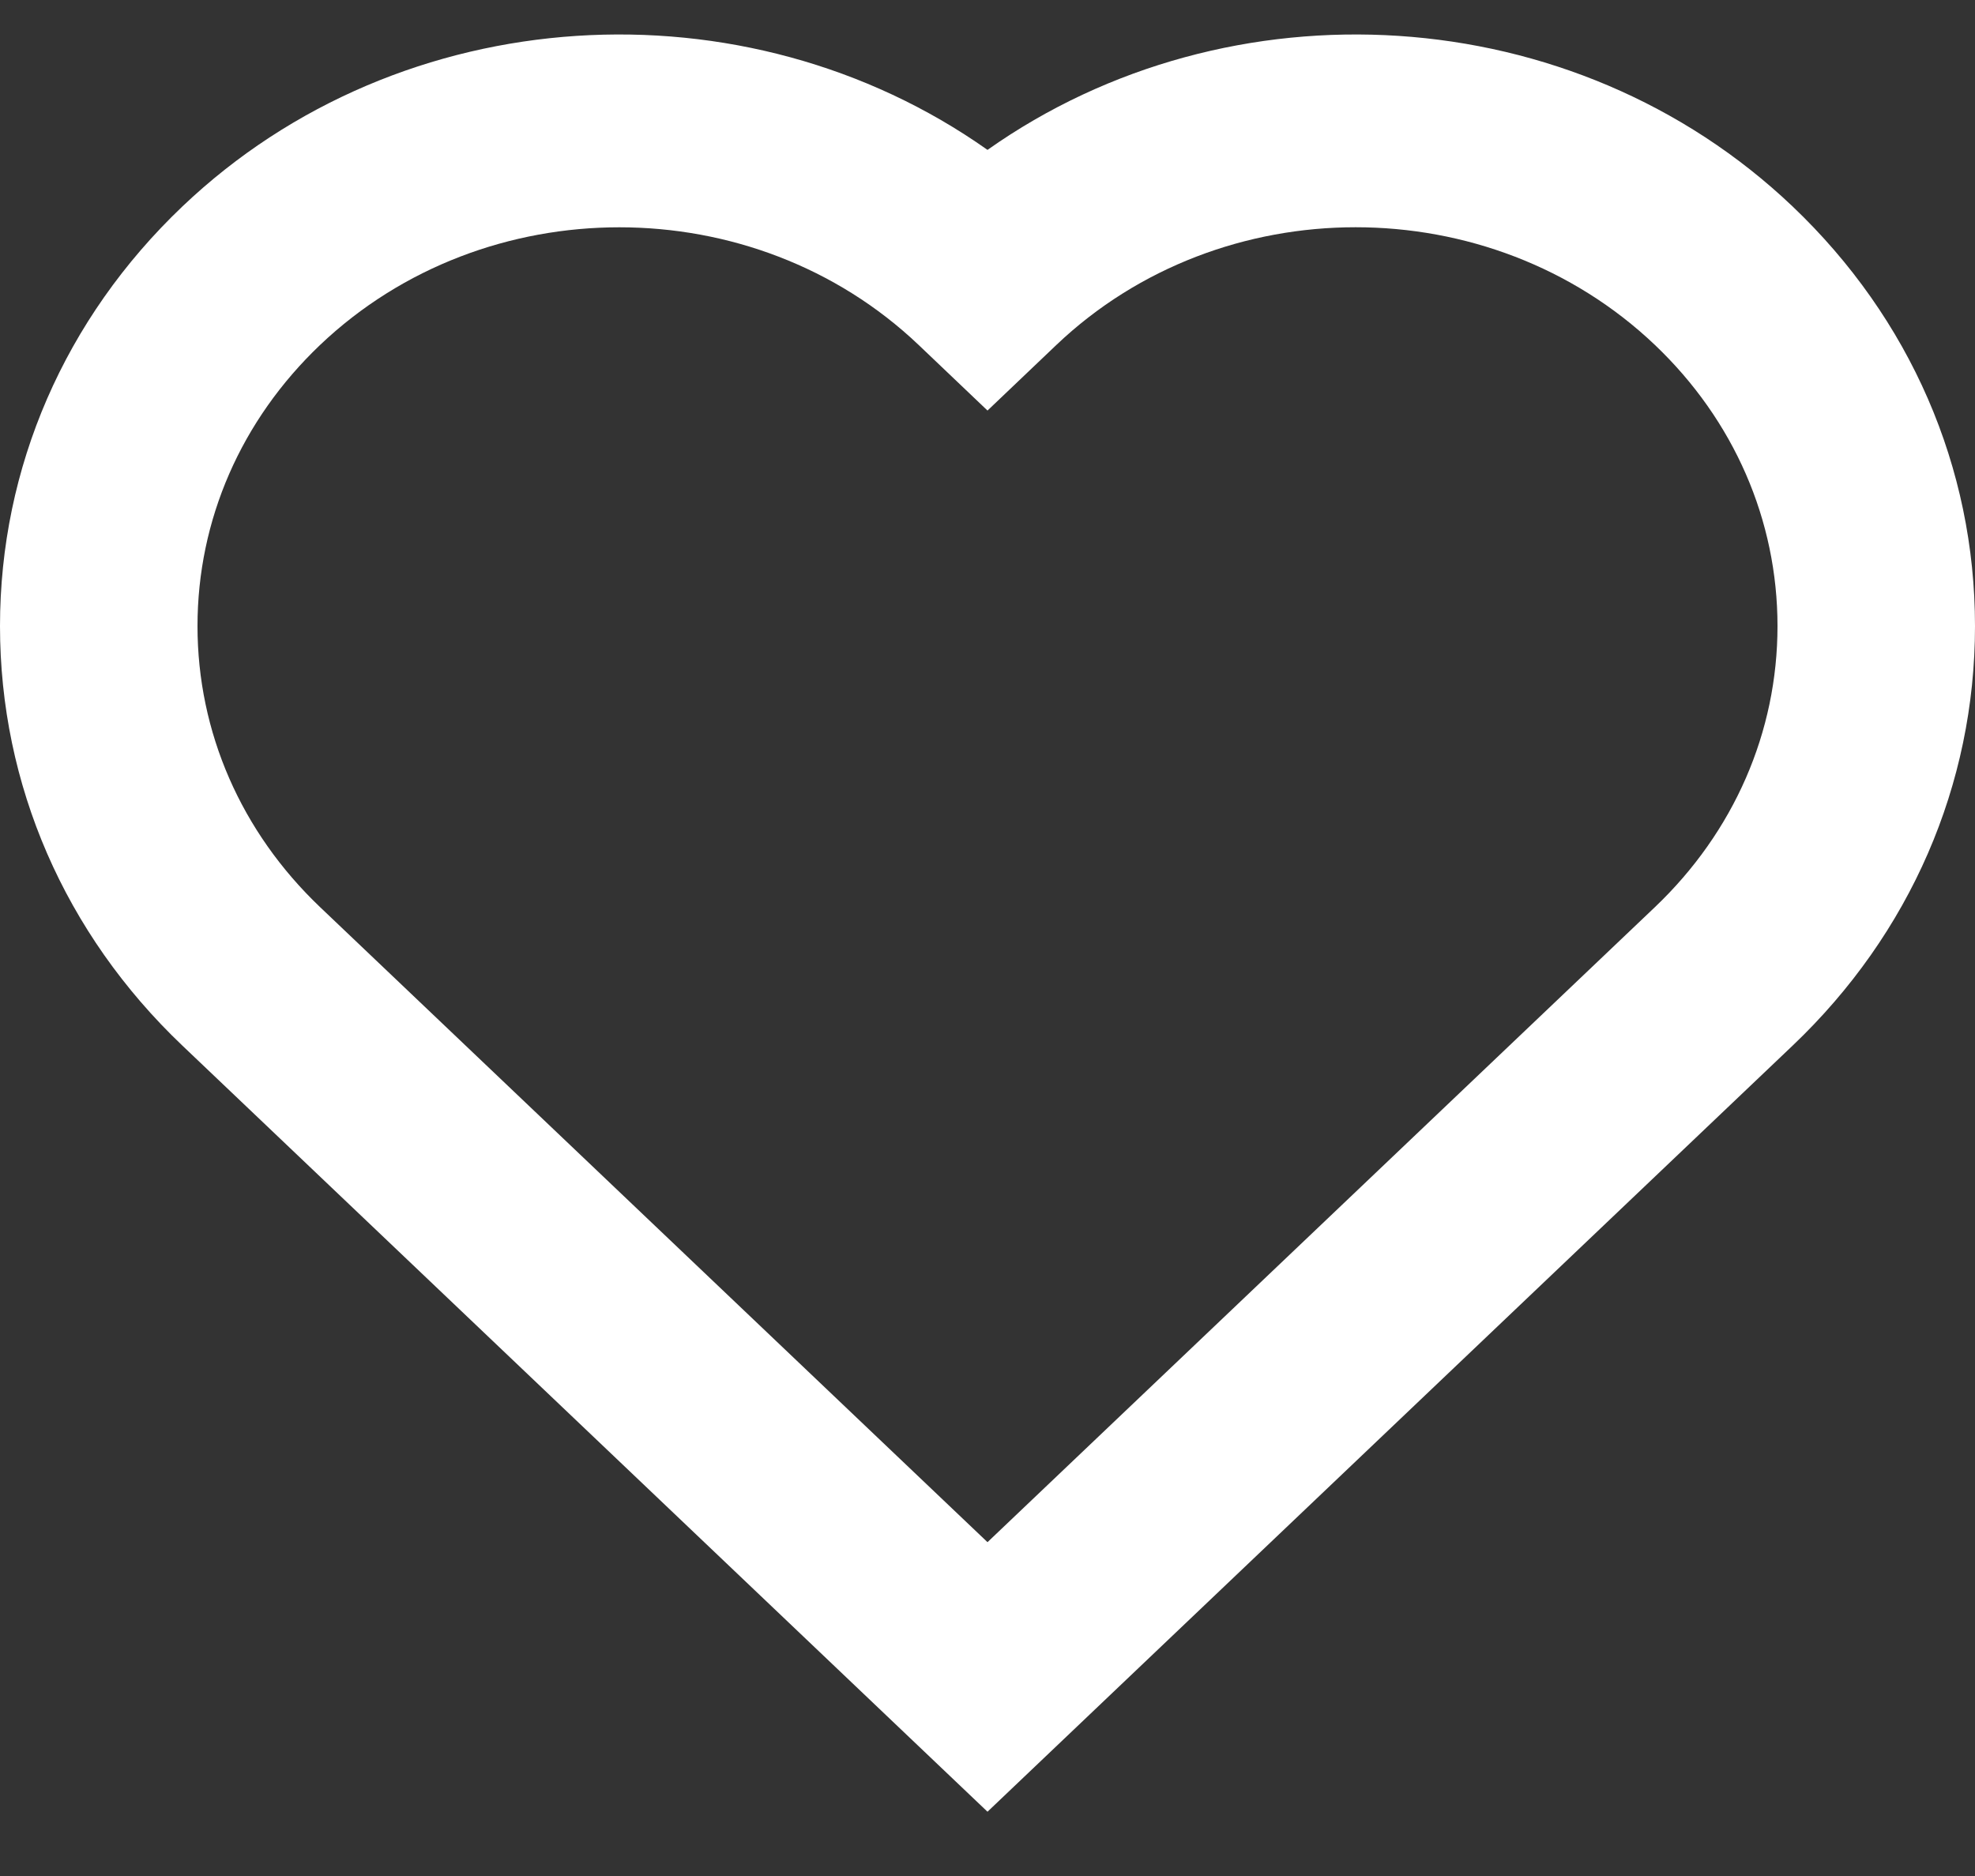 <svg width="20" height="19" viewBox="0 0 20 19" fill="none" xmlns="http://www.w3.org/2000/svg">
<rect x="0" y="0" width="20" height="19" fill="#333333" stroke="none"/>
<path fill-rule="evenodd" clip-rule="evenodd" d="M6.272 2.302C5.174 2.302 4.077 2.699 3.241 3.494C2.441 4.256 2 5.267 2 6.341C2 7.414 2.441 8.425 3.241 9.187L10 15.619L16.759 9.187C17.559 8.425 18 7.414 18 6.341C18 5.268 17.559 4.256 16.759 3.494C15.088 1.904 12.368 1.904 10.697 3.494L10 4.158L9.303 3.494C8.467 2.699 7.37 2.302 6.272 2.302ZM10 18.349L1.847 10.59C0.656 9.457 0 7.948 0 6.341C0 4.734 0.656 3.225 1.847 2.091C4.067 -0.022 7.552 -0.212 10 1.518C12.448 -0.212 15.933 -0.022 18.153 2.091C19.344 3.225 20 4.734 20 6.341C20 7.948 19.344 9.457 18.153 10.59L10 18.349Z" fill="white"/>
</svg>
